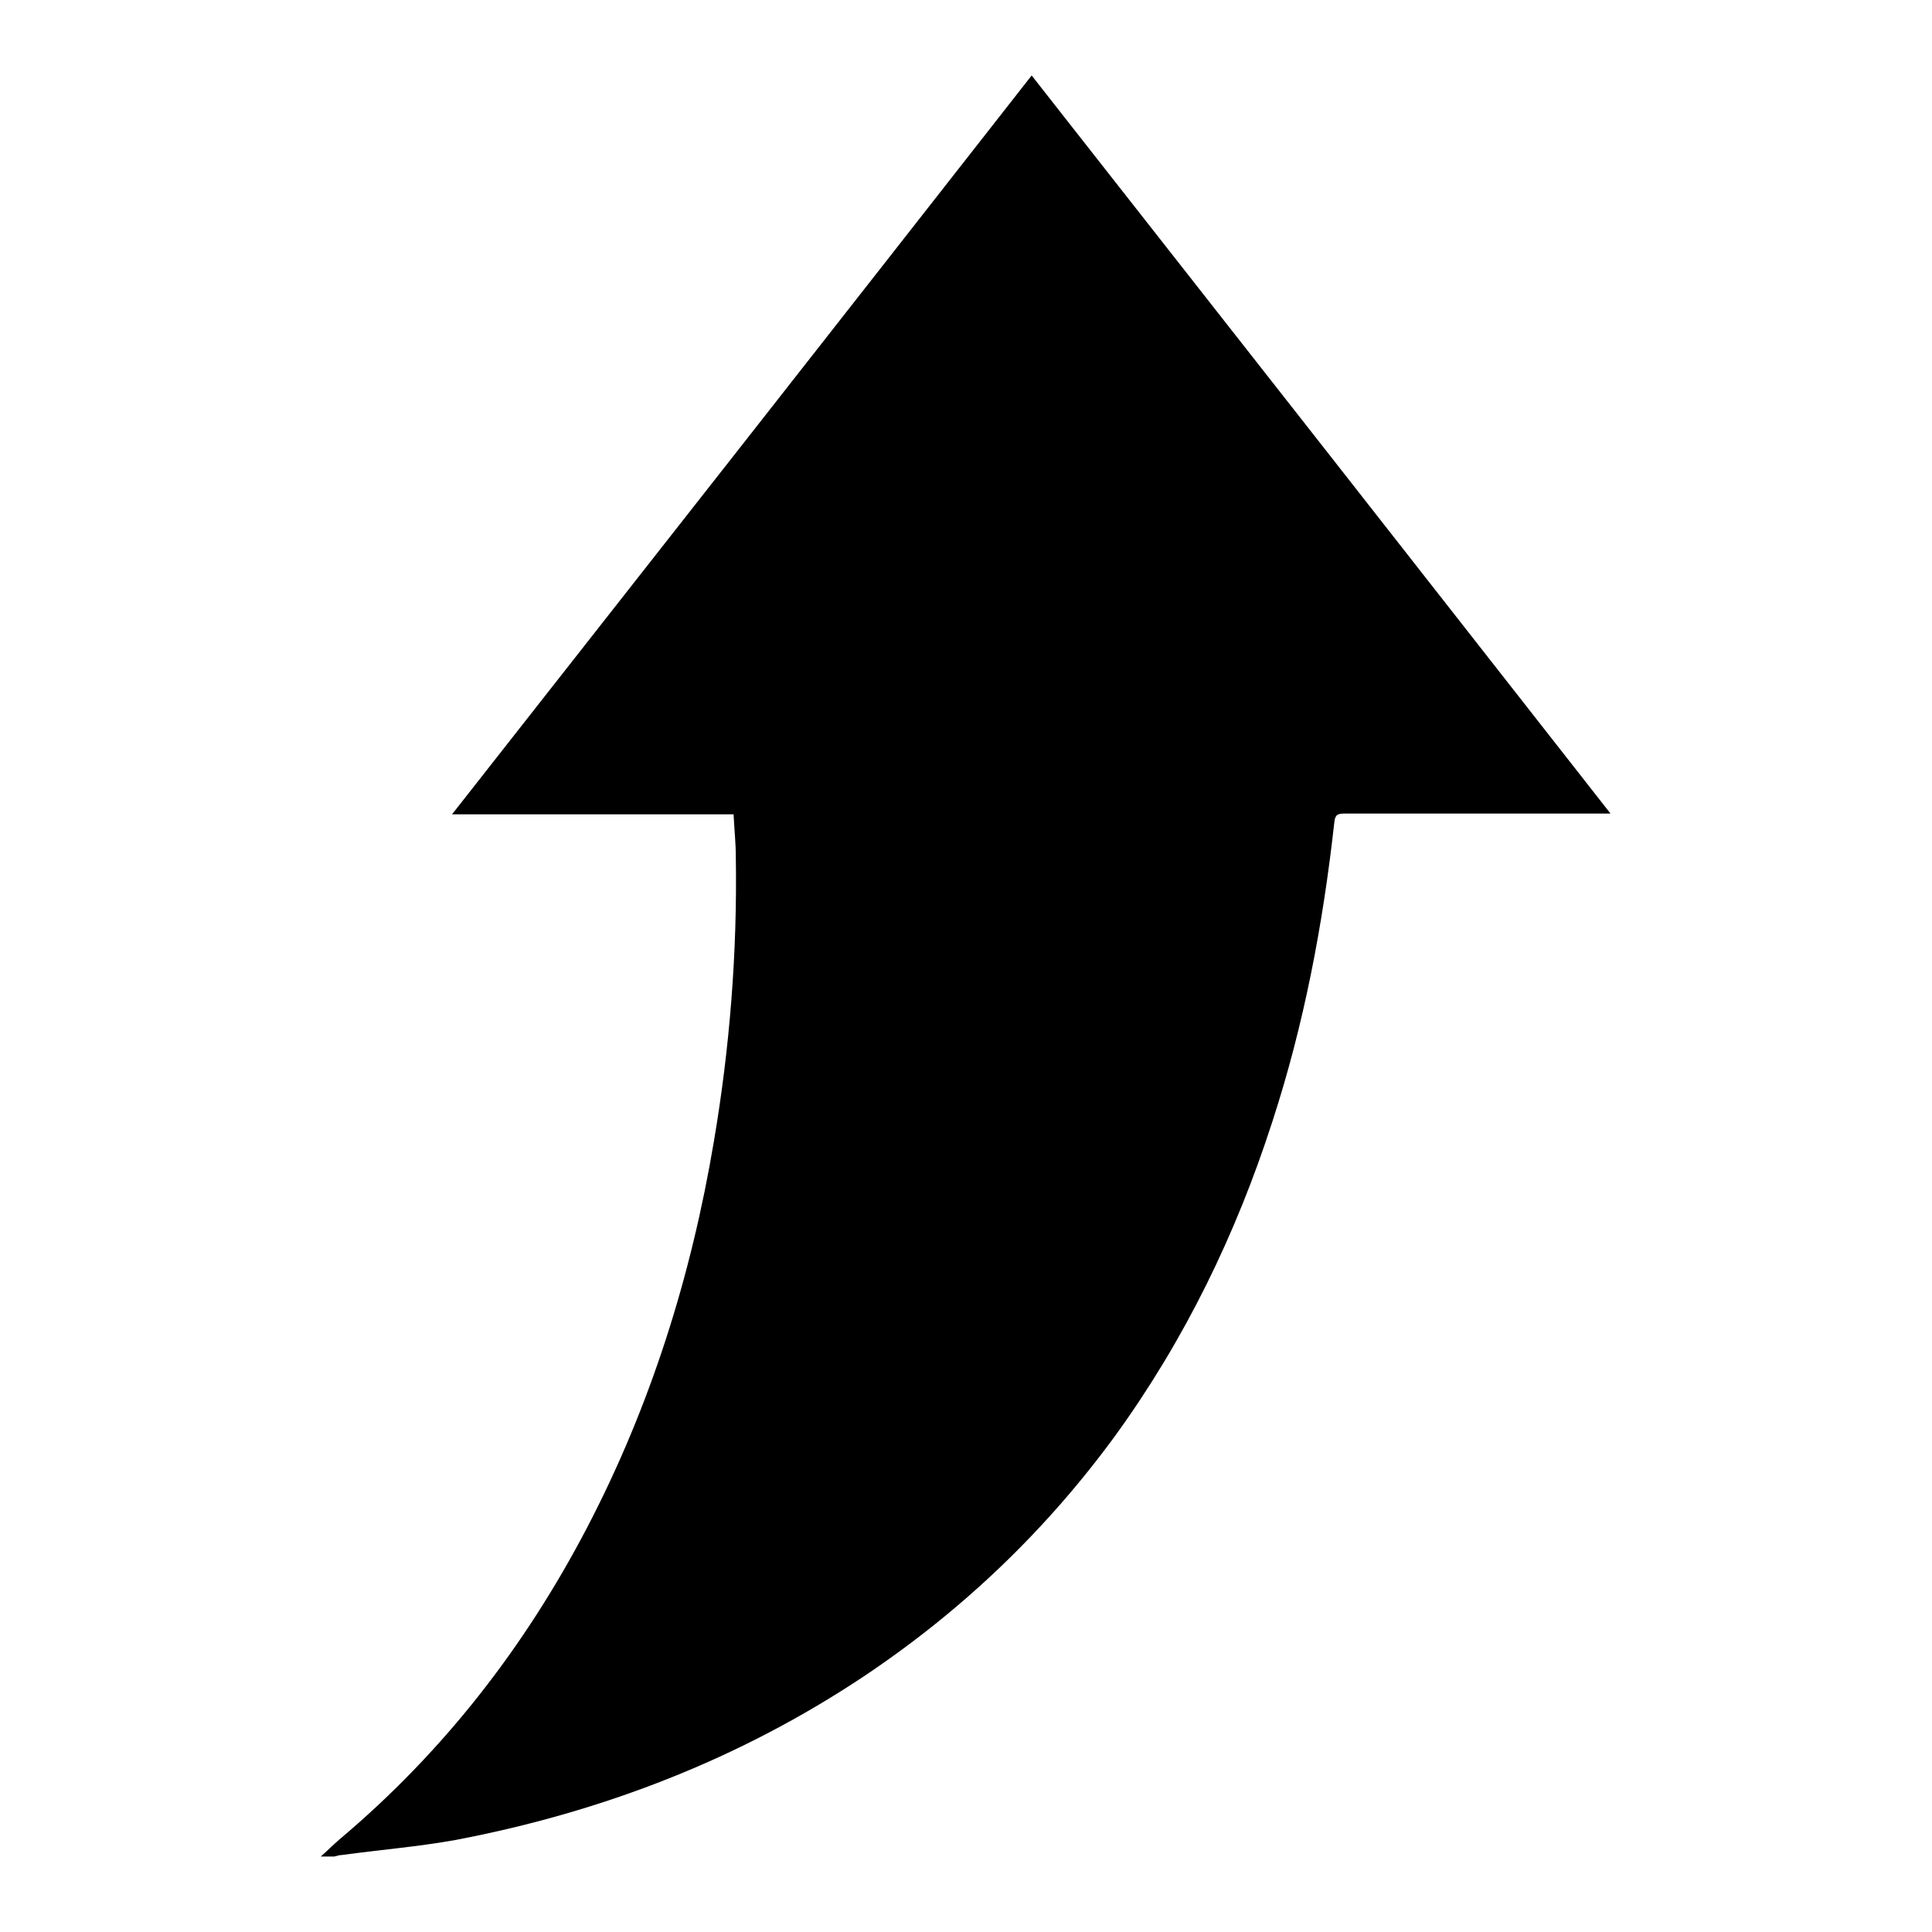 <?xml version="1.0" encoding="utf-8"?>
<!-- Svg Vector Icons : http://www.onlinewebfonts.com/icon -->
<!DOCTYPE svg PUBLIC "-//W3C//DTD SVG 1.1//EN" "http://www.w3.org/Graphics/SVG/1.1/DTD/svg11.dtd">
<svg version="1.1" xmlns="http://www.w3.org/2000/svg" xmlns:xlink="http://www.w3.org/1999/xlink" x="0px" y="0px" viewBox="0 0 256 256" enable-background="new 0 0 256 256" xml:space="preserve">
<g><g><path fill="#000000" d="M42.5,246c0.8-0.7,1.6-1.5,2.4-2.2c13.8-11.6,24.6-25.5,32.9-41.4c8.4-16.1,13.8-33.3,16.8-51.2c2.1-12.4,3.1-25,2.9-37.6c0-1.9-0.2-3.7-0.3-5.7c-12.4,0-24.7,0-37.3,0c25.7-32.7,51.2-65.2,76.8-97.9c25.6,32.6,51.1,65.1,76.7,97.8c-0.7,0-1.2,0-1.6,0c-11.2,0-22.4,0-33.6,0c-0.9,0-1.3,0.1-1.4,1.2c-1.5,13.5-4,26.7-8.2,39.6c-4.8,14.9-11.6,28.9-20.8,41.6c-9.2,12.6-20.3,23.2-33.3,31.9c-16.5,11-34.7,18-54.1,21.7c-5,0.9-10,1.3-15.1,2c-0.3,0-0.7,0.1-1,0.2C43.7,246,43.1,246,42.5,246z"/></g></g>
</svg>